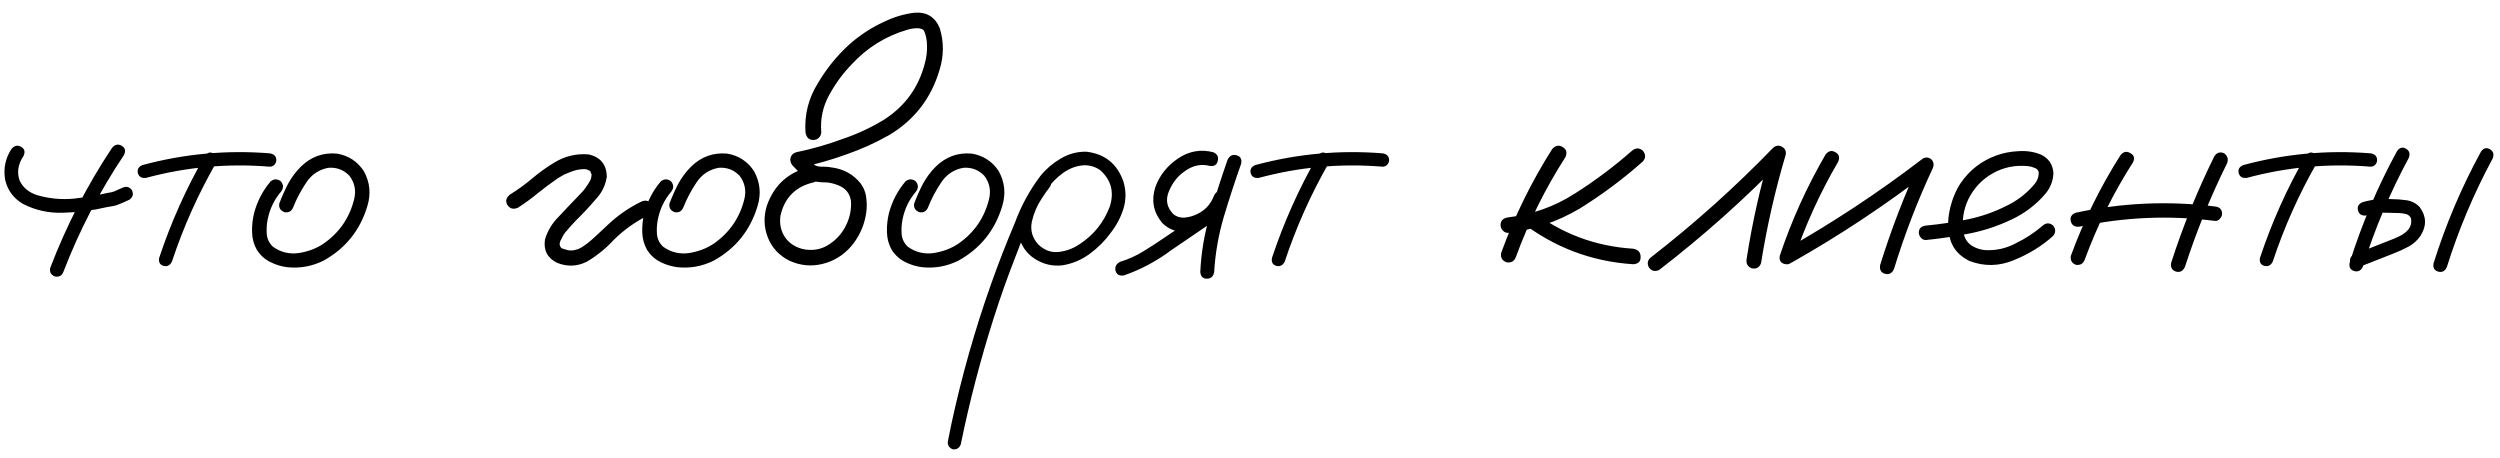 <?xml version="1.0" encoding="UTF-8"?> <svg xmlns="http://www.w3.org/2000/svg" width="224" height="41" viewBox="0 0 224 41" fill="none"> <path d="M10.036 13.251C10.296 12.942 10.581 12.877 10.891 13.056C11.216 13.235 11.289 13.511 11.11 13.886C8.913 17.174 7.106 20.657 5.69 24.335C5.56 24.693 5.308 24.84 4.934 24.774C4.576 24.644 4.429 24.392 4.494 24.018C5.943 20.225 7.79 16.636 10.036 13.251ZM1.027 13.349C1.288 13.039 1.573 12.974 1.882 13.153C2.207 13.332 2.281 13.609 2.102 13.983C1.613 14.716 1.499 15.448 1.76 16.181C2.053 16.799 2.565 17.23 3.298 17.475C4.388 17.8 5.511 17.906 6.667 17.792C7.676 17.678 8.677 17.507 9.67 17.279C9.833 17.263 9.987 17.23 10.134 17.182C10.183 17.165 10.231 17.149 10.28 17.133C10.296 17.116 10.329 17.1 10.378 17.084C10.573 17.003 10.777 16.913 10.988 16.815C11.33 16.669 11.607 16.742 11.818 17.035C11.981 17.393 11.908 17.678 11.599 17.89C11.208 18.085 10.809 18.256 10.402 18.402C10.142 18.467 9.882 18.516 9.621 18.549C8.319 18.858 7.001 19.029 5.666 19.061C4.396 19.11 3.2 18.85 2.077 18.28C1.231 17.792 0.694 17.076 0.466 16.132C0.287 15.123 0.474 14.195 1.027 13.349ZM18.361 13.959C18.589 13.65 18.85 13.585 19.143 13.764C19.452 13.943 19.533 14.203 19.387 14.545C17.759 17.377 16.433 20.339 15.407 23.432C15.245 23.773 14.992 23.904 14.65 23.822C14.325 23.725 14.195 23.489 14.26 23.114C15.318 19.924 16.685 16.872 18.361 13.959ZM24.172 13.739C24.562 13.804 24.758 14.008 24.758 14.35C24.758 14.496 24.701 14.634 24.587 14.765C24.473 14.879 24.335 14.935 24.172 14.935C20.412 14.626 16.717 14.96 13.088 15.937C12.697 15.985 12.453 15.847 12.355 15.521C12.274 15.18 12.412 14.935 12.771 14.789C16.514 13.78 20.314 13.43 24.172 13.739ZM24.245 16.254C24.554 16.01 24.864 16.01 25.173 16.254C25.417 16.563 25.417 16.872 25.173 17.182C24.554 17.914 24.156 18.752 23.977 19.696C23.895 20.103 23.871 20.535 23.903 20.99C23.952 21.446 24.139 21.82 24.465 22.113C25.148 22.602 25.913 22.789 26.76 22.675C27.606 22.545 28.355 22.26 29.006 21.82C30.422 20.828 31.333 19.493 31.74 17.816C31.919 17.051 31.773 16.36 31.301 15.741C30.796 15.22 30.178 14.984 29.445 15.033C28.599 15.18 27.932 15.619 27.443 16.352C26.955 17.084 26.564 17.825 26.271 18.573C26.125 18.931 25.865 19.078 25.49 19.013C25.116 18.866 24.961 18.606 25.026 18.231C25.254 17.629 25.515 17.043 25.808 16.474C26.117 15.904 26.499 15.391 26.955 14.935C27.866 14.04 28.949 13.65 30.202 13.764C31.227 13.943 32.025 14.463 32.595 15.326C33.148 16.319 33.254 17.369 32.912 18.476C32.261 20.64 30.951 22.268 28.981 23.358C27.956 23.863 26.882 24.058 25.759 23.944C25.222 23.879 24.709 23.725 24.221 23.48C23.732 23.236 23.334 22.878 23.024 22.406C22.748 21.918 22.601 21.389 22.585 20.819C22.569 20.233 22.626 19.672 22.756 19.135C23.033 18.061 23.529 17.1 24.245 16.254ZM46.389 18.622C45.982 18.785 45.672 18.695 45.461 18.354C45.266 18.012 45.347 17.703 45.705 17.426C46.389 17.003 47.04 16.531 47.658 16.01C48.293 15.473 48.96 14.992 49.66 14.569C50.62 13.983 51.654 13.739 52.761 13.837C53.802 14.081 54.34 14.74 54.372 15.815C54.258 16.612 53.916 17.304 53.347 17.89C52.793 18.541 52.207 19.167 51.589 19.77C51.296 20.079 51.019 20.388 50.759 20.697C50.694 20.779 50.677 20.795 50.71 20.746C50.677 20.795 50.645 20.836 50.612 20.868C50.563 20.95 50.515 21.023 50.466 21.088C50.384 21.234 50.311 21.381 50.246 21.527C50.214 21.56 50.205 21.56 50.222 21.527C50.238 21.479 50.238 21.479 50.222 21.527C50.222 21.56 50.214 21.592 50.197 21.625C50.181 21.69 50.165 21.755 50.148 21.82C50.132 21.853 50.124 21.845 50.124 21.796C50.14 21.747 50.148 21.747 50.148 21.796C50.148 21.828 50.148 21.861 50.148 21.894C50.148 21.926 50.148 21.951 50.148 21.967C50.148 21.902 50.148 21.877 50.148 21.894C50.148 21.894 50.148 21.91 50.148 21.942C50.165 21.991 50.181 22.032 50.197 22.064C50.197 22.097 50.181 22.089 50.148 22.04C50.132 21.991 50.14 21.991 50.173 22.04C50.205 22.105 50.238 22.162 50.27 22.211C50.238 22.146 50.238 22.138 50.27 22.186C50.319 22.219 50.336 22.235 50.319 22.235C50.352 22.235 50.368 22.244 50.368 22.26C50.417 22.276 50.466 22.292 50.515 22.309C50.629 22.341 50.742 22.374 50.856 22.406C50.856 22.406 50.881 22.414 50.93 22.431C50.978 22.431 50.987 22.431 50.954 22.431C50.938 22.431 50.97 22.431 51.052 22.431C51.133 22.447 51.215 22.447 51.296 22.431C51.377 22.431 51.41 22.431 51.394 22.431C51.361 22.431 51.385 22.422 51.467 22.406C51.565 22.39 51.662 22.366 51.76 22.333C51.809 22.317 51.849 22.3 51.882 22.284C51.817 22.317 51.817 22.317 51.882 22.284C52.061 22.203 52.224 22.105 52.37 21.991C52.679 21.78 53.005 21.511 53.347 21.186C53.721 20.828 54.095 20.477 54.47 20.136C55.365 19.289 56.366 18.598 57.473 18.061C57.847 17.898 58.156 17.979 58.4 18.305C58.579 18.695 58.498 19.013 58.156 19.257C56.984 19.826 55.935 20.567 55.007 21.479C54.291 22.26 53.477 22.919 52.565 23.456C51.703 23.879 50.824 23.912 49.929 23.554C49.05 23.131 48.684 22.431 48.83 21.454C49.058 20.689 49.457 20.022 50.026 19.452C50.612 18.817 51.206 18.191 51.809 17.572C51.955 17.426 52.102 17.271 52.248 17.108C52.313 17.027 52.37 16.954 52.419 16.889C52.468 16.824 52.476 16.815 52.443 16.864C52.46 16.832 52.484 16.791 52.517 16.742C52.63 16.596 52.728 16.449 52.81 16.303C52.858 16.221 52.899 16.148 52.932 16.083C52.948 16.05 52.94 16.059 52.907 16.107C52.891 16.156 52.891 16.148 52.907 16.083C52.923 16.05 52.94 16.018 52.956 15.985C52.972 15.92 52.989 15.847 53.005 15.766C52.989 15.847 52.98 15.863 52.98 15.815C52.98 15.766 52.989 15.725 53.005 15.692C53.021 15.627 53.021 15.611 53.005 15.644C52.956 15.53 52.923 15.448 52.907 15.399C52.907 15.367 52.891 15.342 52.858 15.326C52.826 15.294 52.793 15.269 52.761 15.253C52.793 15.286 52.753 15.269 52.639 15.204C52.688 15.22 52.679 15.22 52.614 15.204C52.549 15.171 52.492 15.155 52.443 15.155C52.508 15.155 52.508 15.155 52.443 15.155C52.378 15.155 52.329 15.155 52.297 15.155C51.922 15.155 51.516 15.245 51.076 15.424C50.93 15.473 50.767 15.538 50.588 15.619C50.376 15.733 50.181 15.847 50.002 15.961C49.383 16.384 48.781 16.832 48.195 17.304C47.626 17.776 47.023 18.215 46.389 18.622ZM59.206 16.254C59.515 16.01 59.825 16.01 60.134 16.254C60.378 16.563 60.378 16.872 60.134 17.182C59.515 17.914 59.117 18.752 58.938 19.696C58.856 20.103 58.832 20.535 58.864 20.99C58.913 21.446 59.1 21.82 59.426 22.113C60.109 22.602 60.874 22.789 61.721 22.675C62.567 22.545 63.316 22.26 63.967 21.82C65.383 20.828 66.294 19.493 66.701 17.816C66.88 17.051 66.734 16.36 66.262 15.741C65.757 15.22 65.139 14.984 64.406 15.033C63.56 15.18 62.893 15.619 62.404 16.352C61.916 17.084 61.525 17.825 61.232 18.573C61.086 18.931 60.825 19.078 60.451 19.013C60.077 18.866 59.922 18.606 59.987 18.231C60.215 17.629 60.476 17.043 60.769 16.474C61.078 15.904 61.46 15.391 61.916 14.935C62.828 14.04 63.91 13.65 65.163 13.764C66.189 13.943 66.986 14.463 67.556 15.326C68.109 16.319 68.215 17.369 67.873 18.476C67.222 20.64 65.912 22.268 63.942 23.358C62.917 23.863 61.843 24.058 60.72 23.944C60.183 23.879 59.67 23.725 59.182 23.48C58.693 23.236 58.295 22.878 57.985 22.406C57.709 21.918 57.562 21.389 57.546 20.819C57.53 20.233 57.587 19.672 57.717 19.135C57.993 18.061 58.49 17.1 59.206 16.254ZM72.561 14.96C72.984 14.895 73.277 15.058 73.439 15.448C73.505 15.871 73.342 16.164 72.951 16.327C71.291 16.701 70.282 17.711 69.924 19.355C69.826 20.103 69.981 20.762 70.388 21.332C70.811 21.885 71.397 22.227 72.145 22.357C72.943 22.471 73.659 22.317 74.294 21.894C74.945 21.47 75.441 20.917 75.783 20.233C76.141 19.534 76.296 18.793 76.247 18.012C76.149 17.344 75.783 16.881 75.148 16.62C74.839 16.49 74.514 16.4 74.172 16.352C73.765 16.352 73.35 16.319 72.927 16.254C72.52 16.156 72.17 15.969 71.877 15.692C71.584 15.416 71.299 15.131 71.022 14.838C70.843 14.626 70.778 14.398 70.827 14.154C70.892 13.894 71.063 13.723 71.34 13.642C72.756 13.349 74.147 12.95 75.515 12.445C76.817 12.006 78.054 11.428 79.226 10.712C81.097 9.507 82.31 7.831 82.863 5.683C83.01 5.162 83.075 4.633 83.059 4.096C83.059 3.591 82.969 3.144 82.79 2.753C82.741 2.688 82.684 2.639 82.619 2.606C82.522 2.574 82.424 2.549 82.326 2.533C81.968 2.517 81.61 2.566 81.252 2.68C79.331 3.249 77.688 4.275 76.32 5.756C75.539 6.553 74.864 7.473 74.294 8.515C73.724 9.556 73.488 10.663 73.586 11.835C73.586 12.03 73.513 12.201 73.366 12.348C73.22 12.478 73.057 12.543 72.878 12.543C72.471 12.543 72.235 12.307 72.17 11.835C72.072 10.256 72.447 8.791 73.293 7.44C74.042 6.171 74.953 5.04 76.027 4.047C77.004 3.168 78.086 2.46 79.274 1.923C80.121 1.516 81 1.256 81.911 1.142C83.018 1.044 83.783 1.508 84.206 2.533C84.58 3.77 84.572 5.015 84.182 6.269C83.433 8.808 81.927 10.753 79.665 12.104C78.428 12.803 77.15 13.381 75.832 13.837C74.481 14.325 73.106 14.716 71.706 15.009C71.804 14.618 71.909 14.227 72.023 13.837C72.333 14.227 72.683 14.561 73.073 14.838C73.301 14.919 73.537 14.952 73.781 14.935C74.042 14.935 74.302 14.96 74.562 15.009C75.62 15.155 76.475 15.635 77.126 16.449C77.435 16.889 77.606 17.377 77.639 17.914C77.688 18.435 77.655 18.956 77.541 19.477C77.329 20.453 76.898 21.324 76.247 22.089C75.547 22.886 74.693 23.407 73.684 23.651C72.674 23.895 71.69 23.798 70.73 23.358C69.802 22.886 69.159 22.195 68.801 21.283C68.443 20.372 68.41 19.428 68.703 18.451C69.354 16.579 70.64 15.416 72.561 14.96ZM81.13 16.254C81.439 16.01 81.748 16.01 82.058 16.254C82.302 16.563 82.302 16.872 82.058 17.182C81.439 17.914 81.04 18.752 80.861 19.696C80.78 20.103 80.755 20.535 80.788 20.99C80.837 21.446 81.024 21.82 81.35 22.113C82.033 22.602 82.798 22.789 83.644 22.675C84.491 22.545 85.24 22.26 85.891 21.82C87.307 20.828 88.218 19.493 88.625 17.816C88.804 17.051 88.658 16.36 88.186 15.741C87.681 15.22 87.062 14.984 86.33 15.033C85.484 15.18 84.816 15.619 84.328 16.352C83.84 17.084 83.449 17.825 83.156 18.573C83.01 18.931 82.749 19.078 82.375 19.013C82.001 18.866 81.846 18.606 81.911 18.231C82.139 17.629 82.399 17.043 82.692 16.474C83.002 15.904 83.384 15.391 83.84 14.935C84.751 14.04 85.834 13.65 87.087 13.764C88.112 13.943 88.91 14.463 89.48 15.326C90.033 16.319 90.139 17.369 89.797 18.476C89.146 20.64 87.836 22.268 85.866 23.358C84.841 23.863 83.767 24.058 82.644 23.944C82.106 23.879 81.594 23.725 81.106 23.48C80.617 23.236 80.218 22.878 79.909 22.406C79.632 21.918 79.486 21.389 79.47 20.819C79.454 20.233 79.51 19.672 79.641 19.135C79.917 18.061 80.414 17.1 81.13 16.254ZM93.166 15.961C93.459 15.733 93.744 15.733 94.02 15.961C94.248 16.238 94.248 16.523 94.02 16.815C93.776 17.125 93.549 17.45 93.337 17.792C92.93 18.394 92.637 19.078 92.458 19.843C92.295 20.608 92.482 21.291 93.019 21.894C93.557 22.414 94.159 22.642 94.826 22.577C95.493 22.512 96.12 22.284 96.706 21.894C97.992 21.064 98.903 19.932 99.44 18.5C99.847 17.214 99.562 16.132 98.586 15.253C98.13 14.927 97.609 14.781 97.023 14.813C96.372 14.879 95.77 15.115 95.217 15.521C94.68 15.912 94.216 16.384 93.825 16.938C93.435 17.491 93.101 18.069 92.824 18.671C92.157 20.054 91.555 21.47 91.018 22.919C90.301 24.742 89.642 26.597 89.04 28.485C87.852 32.213 86.867 35.989 86.086 39.813C85.956 40.155 85.712 40.302 85.353 40.253C85.012 40.106 84.873 39.854 84.939 39.496C85.036 38.975 85.142 38.454 85.256 37.934C86.167 33.718 87.339 29.584 88.772 25.531C89.439 23.643 90.163 21.78 90.944 19.94C91.498 18.427 92.263 17.027 93.239 15.741C93.744 15.123 94.346 14.61 95.046 14.203C95.762 13.78 96.527 13.576 97.341 13.593C99.001 13.788 100.108 14.683 100.661 16.278C100.905 17.092 100.905 17.898 100.661 18.695C100.417 19.477 100.035 20.201 99.514 20.868C98.993 21.584 98.366 22.211 97.634 22.748C96.901 23.285 96.088 23.627 95.192 23.773C94.314 23.871 93.5 23.684 92.751 23.212C92.002 22.74 91.514 22.056 91.286 21.161C91.123 20.201 91.245 19.281 91.652 18.402C92.059 17.507 92.564 16.693 93.166 15.961ZM100.71 24.677C100.303 24.742 100.051 24.604 99.953 24.262C99.872 23.904 100.01 23.635 100.368 23.456C101.117 23.228 101.817 22.911 102.468 22.504C103.135 22.097 103.786 21.674 104.421 21.234C105.869 20.258 107.318 19.281 108.767 18.305C109.125 18.126 109.393 18.199 109.572 18.524C109.768 18.834 109.711 19.119 109.401 19.379C107.92 20.388 106.439 21.397 104.958 22.406C103.656 23.383 102.24 24.14 100.71 24.677ZM108.718 13.642C109.076 13.804 109.206 14.065 109.108 14.423C109.027 14.781 108.783 14.927 108.376 14.862C107.611 14.667 106.879 14.822 106.179 15.326C105.544 15.749 105.064 16.352 104.738 17.133C104.413 17.898 104.543 18.581 105.129 19.184C105.406 19.412 105.731 19.517 106.105 19.501C106.48 19.468 106.83 19.379 107.155 19.232C107.937 18.891 108.474 18.329 108.767 17.548C108.946 17.174 109.206 17.035 109.548 17.133C109.906 17.23 110.052 17.483 109.987 17.89C109.499 19.208 108.588 20.095 107.253 20.551C106.7 20.746 106.138 20.803 105.568 20.722C105.015 20.64 104.527 20.38 104.104 19.94C103.339 18.996 103.143 17.939 103.518 16.767C103.892 15.725 104.567 14.87 105.544 14.203C106.537 13.536 107.595 13.349 108.718 13.642ZM109.987 14.325C110.166 13.951 110.435 13.812 110.793 13.91C111.151 14.008 111.289 14.26 111.208 14.667C110.655 16.23 110.134 17.825 109.646 19.452C109.174 21.064 108.889 22.699 108.791 24.359C108.726 24.766 108.506 24.97 108.132 24.97C107.774 24.97 107.578 24.766 107.546 24.359C107.627 22.634 107.912 20.941 108.4 19.281C108.889 17.605 109.418 15.953 109.987 14.325ZM118.068 13.959C118.296 13.65 118.557 13.585 118.85 13.764C119.159 13.943 119.24 14.203 119.094 14.545C117.466 17.377 116.14 20.339 115.114 23.432C114.951 23.773 114.699 23.904 114.357 23.822C114.032 23.725 113.902 23.489 113.967 23.114C115.025 19.924 116.392 16.872 118.068 13.959ZM123.879 13.739C124.27 13.804 124.465 14.008 124.465 14.35C124.465 14.496 124.408 14.634 124.294 14.765C124.18 14.879 124.042 14.935 123.879 14.935C120.119 14.626 116.424 14.96 112.795 15.937C112.404 15.985 112.16 15.847 112.062 15.521C111.981 15.18 112.119 14.935 112.478 14.789C116.221 13.78 120.021 13.43 123.879 13.739ZM139.064 13.373C139.357 13.031 139.675 12.966 140.017 13.178C140.358 13.373 140.44 13.674 140.261 14.081C138.454 16.897 136.973 19.884 135.817 23.041C135.671 23.415 135.394 23.57 134.987 23.505C134.597 23.358 134.434 23.082 134.499 22.675C135.687 19.403 137.209 16.303 139.064 13.373ZM146.242 13.495C146.568 13.235 146.885 13.235 147.194 13.495C147.471 13.837 147.471 14.162 147.194 14.472C145.437 16.034 143.549 17.442 141.53 18.695C139.545 19.867 137.412 20.591 135.134 20.868C134.938 20.868 134.776 20.795 134.646 20.648C134.515 20.502 134.45 20.339 134.45 20.16C134.45 19.77 134.678 19.542 135.134 19.477C137.299 19.216 139.284 18.508 141.091 17.352C142.914 16.197 144.631 14.911 146.242 13.495ZM136.184 19.794C135.923 19.468 135.923 19.143 136.184 18.817C136.509 18.557 136.835 18.557 137.16 18.817C139.862 20.917 142.922 22.073 146.34 22.284C146.779 22.366 146.999 22.61 146.999 23.017C147.015 23.424 146.796 23.643 146.34 23.676C142.564 23.432 139.178 22.138 136.184 19.794ZM148.659 24.189C148.285 24.367 147.976 24.286 147.731 23.944C147.552 23.57 147.634 23.261 147.976 23.017C151.833 20.022 155.463 16.767 158.864 13.251C159.125 13.023 159.393 12.991 159.67 13.153C159.963 13.316 160.069 13.568 159.987 13.91C159.043 17.084 158.311 20.307 157.79 23.578C157.644 23.969 157.367 24.123 156.96 24.042C156.586 23.895 156.431 23.619 156.496 23.212C157.001 19.94 157.725 16.718 158.669 13.544C159.06 13.772 159.442 14 159.816 14.227C156.333 17.825 152.614 21.145 148.659 24.189ZM163.576 13.837C163.837 13.511 164.13 13.446 164.455 13.642C164.781 13.821 164.862 14.105 164.699 14.496C163.072 17.279 161.745 20.193 160.72 23.236C160.524 23.611 160.248 23.749 159.89 23.651C159.532 23.554 159.393 23.301 159.475 22.895C160.533 19.737 161.9 16.718 163.576 13.837ZM160.573 23.505C160.183 23.651 159.89 23.562 159.694 23.236C159.515 22.911 159.589 22.626 159.914 22.382C164.243 19.94 168.369 17.214 172.292 14.203C172.569 14.057 172.829 14.089 173.073 14.301C173.269 14.529 173.301 14.789 173.171 15.082C171.804 18.012 170.648 21.015 169.704 24.091C169.541 24.481 169.273 24.628 168.898 24.53C168.54 24.433 168.394 24.172 168.459 23.749C169.452 20.559 170.648 17.45 172.048 14.423C172.341 14.716 172.634 15.009 172.927 15.302C169.004 18.329 164.886 21.064 160.573 23.505ZM172.585 21.503C172.406 21.519 172.251 21.454 172.121 21.308C171.991 21.161 171.926 21.006 171.926 20.844C171.926 20.469 172.146 20.258 172.585 20.209C173.789 20.095 175.002 19.916 176.223 19.672C177.443 19.428 178.607 19.029 179.714 18.476C180.69 18.02 181.529 17.385 182.229 16.571C182.538 16.23 182.684 15.847 182.668 15.424C182.619 15.229 182.489 15.098 182.277 15.033C182.082 14.952 181.895 14.903 181.716 14.887C180.576 14.773 179.527 14.984 178.566 15.521C177.606 16.059 176.874 16.832 176.369 17.841C175.913 18.801 175.767 19.802 175.93 20.844C176.011 21.332 176.247 21.715 176.638 21.991C176.996 22.219 177.386 22.357 177.81 22.406C178.802 22.471 179.738 22.268 180.617 21.796C181.496 21.373 182.302 20.844 183.034 20.209C183.343 19.949 183.653 19.949 183.962 20.209C184.206 20.518 184.206 20.828 183.962 21.137C182.969 22.032 181.797 22.756 180.446 23.31C179.112 23.863 177.785 23.887 176.467 23.383C175.588 22.96 175.018 22.333 174.758 21.503C174.514 20.673 174.489 19.794 174.685 18.866C174.88 17.939 175.205 17.125 175.661 16.425C176.459 15.253 177.525 14.423 178.859 13.935C179.478 13.707 180.145 13.576 180.861 13.544C181.594 13.495 182.269 13.601 182.888 13.861C183.555 14.187 183.921 14.724 183.986 15.473C183.97 16.172 183.734 16.799 183.278 17.352C182.432 18.345 181.415 19.119 180.227 19.672C179.038 20.241 177.793 20.657 176.491 20.917C175.189 21.177 173.887 21.373 172.585 21.503ZM189.992 13.91C190.253 13.585 190.546 13.52 190.871 13.715C191.213 13.894 191.294 14.171 191.115 14.545C189.357 17.296 187.917 20.201 186.794 23.261C186.647 23.635 186.379 23.79 185.988 23.725C185.63 23.578 185.484 23.31 185.549 22.919C186.704 19.761 188.186 16.759 189.992 13.91ZM198.415 13.983C198.643 13.658 198.936 13.576 199.294 13.739C199.603 13.983 199.685 14.284 199.538 14.643C198.057 17.637 196.804 20.722 195.778 23.895C195.599 24.286 195.331 24.433 194.973 24.335C194.615 24.221 194.468 23.961 194.533 23.554C195.591 20.266 196.885 17.076 198.415 13.983ZM198.464 18.5C198.887 18.549 199.099 18.769 199.099 19.159C199.099 19.306 199.034 19.452 198.903 19.599C198.789 19.745 198.643 19.81 198.464 19.794C194.395 19.273 190.35 19.444 186.33 20.307C185.907 20.355 185.646 20.201 185.549 19.843C185.451 19.468 185.598 19.208 185.988 19.061C190.106 18.166 194.265 17.979 198.464 18.5ZM206.594 13.959C206.822 13.65 207.082 13.585 207.375 13.764C207.684 13.943 207.766 14.203 207.619 14.545C205.992 17.377 204.665 20.339 203.64 23.432C203.477 23.773 203.225 23.904 202.883 23.822C202.557 23.725 202.427 23.489 202.492 23.114C203.55 19.924 204.917 16.872 206.594 13.959ZM212.404 13.739C212.795 13.804 212.99 14.008 212.99 14.35C212.99 14.496 212.933 14.634 212.819 14.765C212.705 14.879 212.567 14.935 212.404 14.935C208.645 14.626 204.95 14.96 201.32 15.937C200.93 15.985 200.686 15.847 200.588 15.521C200.507 15.18 200.645 14.935 201.003 14.789C204.746 13.78 208.547 13.43 212.404 13.739ZM214.772 13.544C215 13.218 215.269 13.145 215.578 13.324C215.887 13.503 215.969 13.78 215.822 14.154C214.146 17.263 212.779 20.502 211.721 23.871C211.558 24.245 211.298 24.384 210.939 24.286C210.598 24.189 210.459 23.944 210.524 23.554C211.615 20.071 213.031 16.734 214.772 13.544ZM212.014 19.306C211.623 19.355 211.379 19.208 211.281 18.866C211.184 18.524 211.322 18.272 211.696 18.109C212.168 17.979 212.648 17.89 213.137 17.841C213.495 17.808 213.861 17.808 214.235 17.841C214.691 17.841 215.147 17.873 215.603 17.939C216.075 18.004 216.473 18.207 216.799 18.549C217.417 19.379 217.442 20.241 216.872 21.137C216.579 21.56 216.213 21.885 215.773 22.113C215.35 22.341 214.903 22.545 214.431 22.724C213.405 23.131 212.372 23.537 211.33 23.944C210.956 24.009 210.703 23.871 210.573 23.529C210.508 23.155 210.646 22.903 210.988 22.773C211.997 22.366 213.007 21.967 214.016 21.576C214.341 21.462 214.667 21.324 214.992 21.161C215.334 20.998 215.611 20.787 215.822 20.526C216.001 20.266 216.075 19.989 216.042 19.696C216.042 19.501 215.92 19.338 215.676 19.208C215.415 19.127 215.122 19.086 214.797 19.086C214.455 19.07 214.113 19.061 213.771 19.061C213.511 19.045 213.251 19.053 212.99 19.086C213.007 19.086 212.95 19.094 212.819 19.11C212.738 19.127 212.657 19.143 212.575 19.159C212.396 19.208 212.209 19.257 212.014 19.306ZM222.292 13.593C222.52 13.267 222.788 13.194 223.098 13.373C223.407 13.552 223.488 13.829 223.342 14.203C221.665 17.312 220.298 20.551 219.24 23.92C219.077 24.294 218.817 24.433 218.459 24.335C218.117 24.237 217.979 23.993 218.044 23.602C219.134 20.119 220.55 16.783 222.292 13.593Z" fill="black"></path> </svg> 